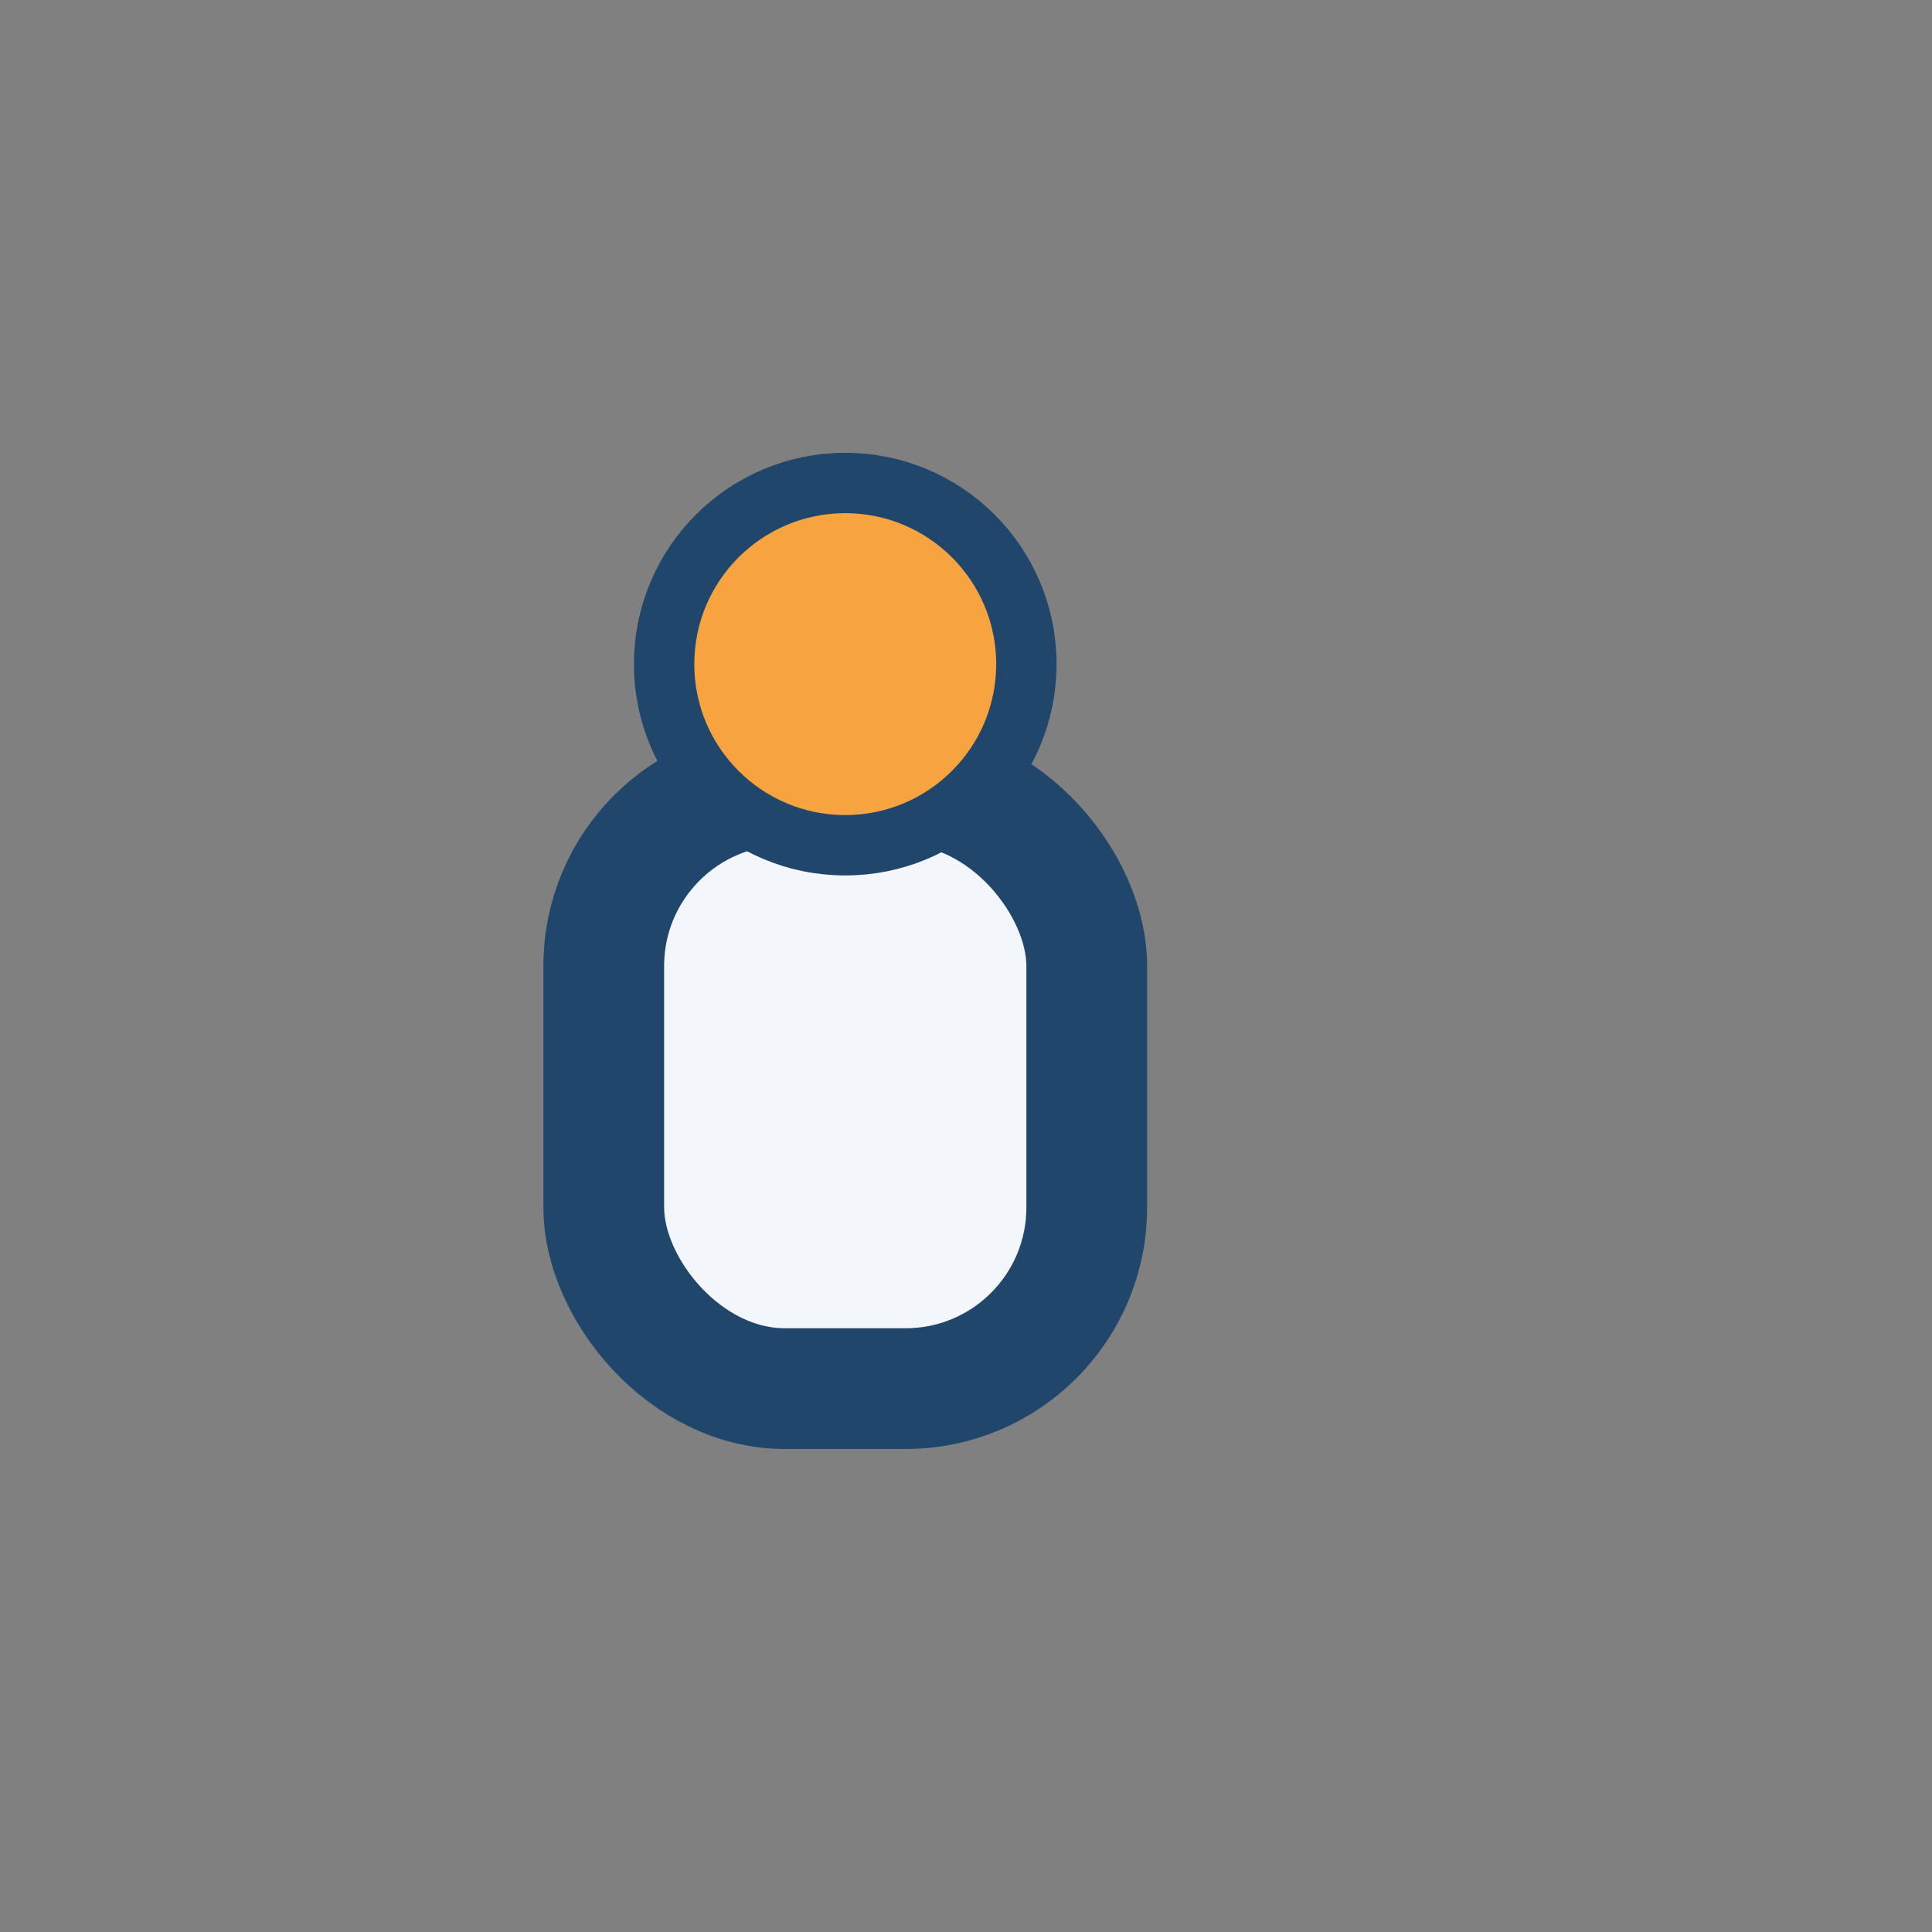 <?xml version="1.0" encoding="UTF-8"?>
<svg xmlns="http://www.w3.org/2000/svg" width="32" height="32" viewBox="0 0 32 32"><rect x="0" y="0" width="32" height="32" fill="#808080" stroke="none"/><rect x="10" y="13" width="8" height="10" rx="3" fill="#f3f6fb" stroke="#20466c" stroke-width="2"/><circle cx="14" cy="11" r="3" fill="#f7a440" stroke="#20466c" stroke-width="1"/></svg>